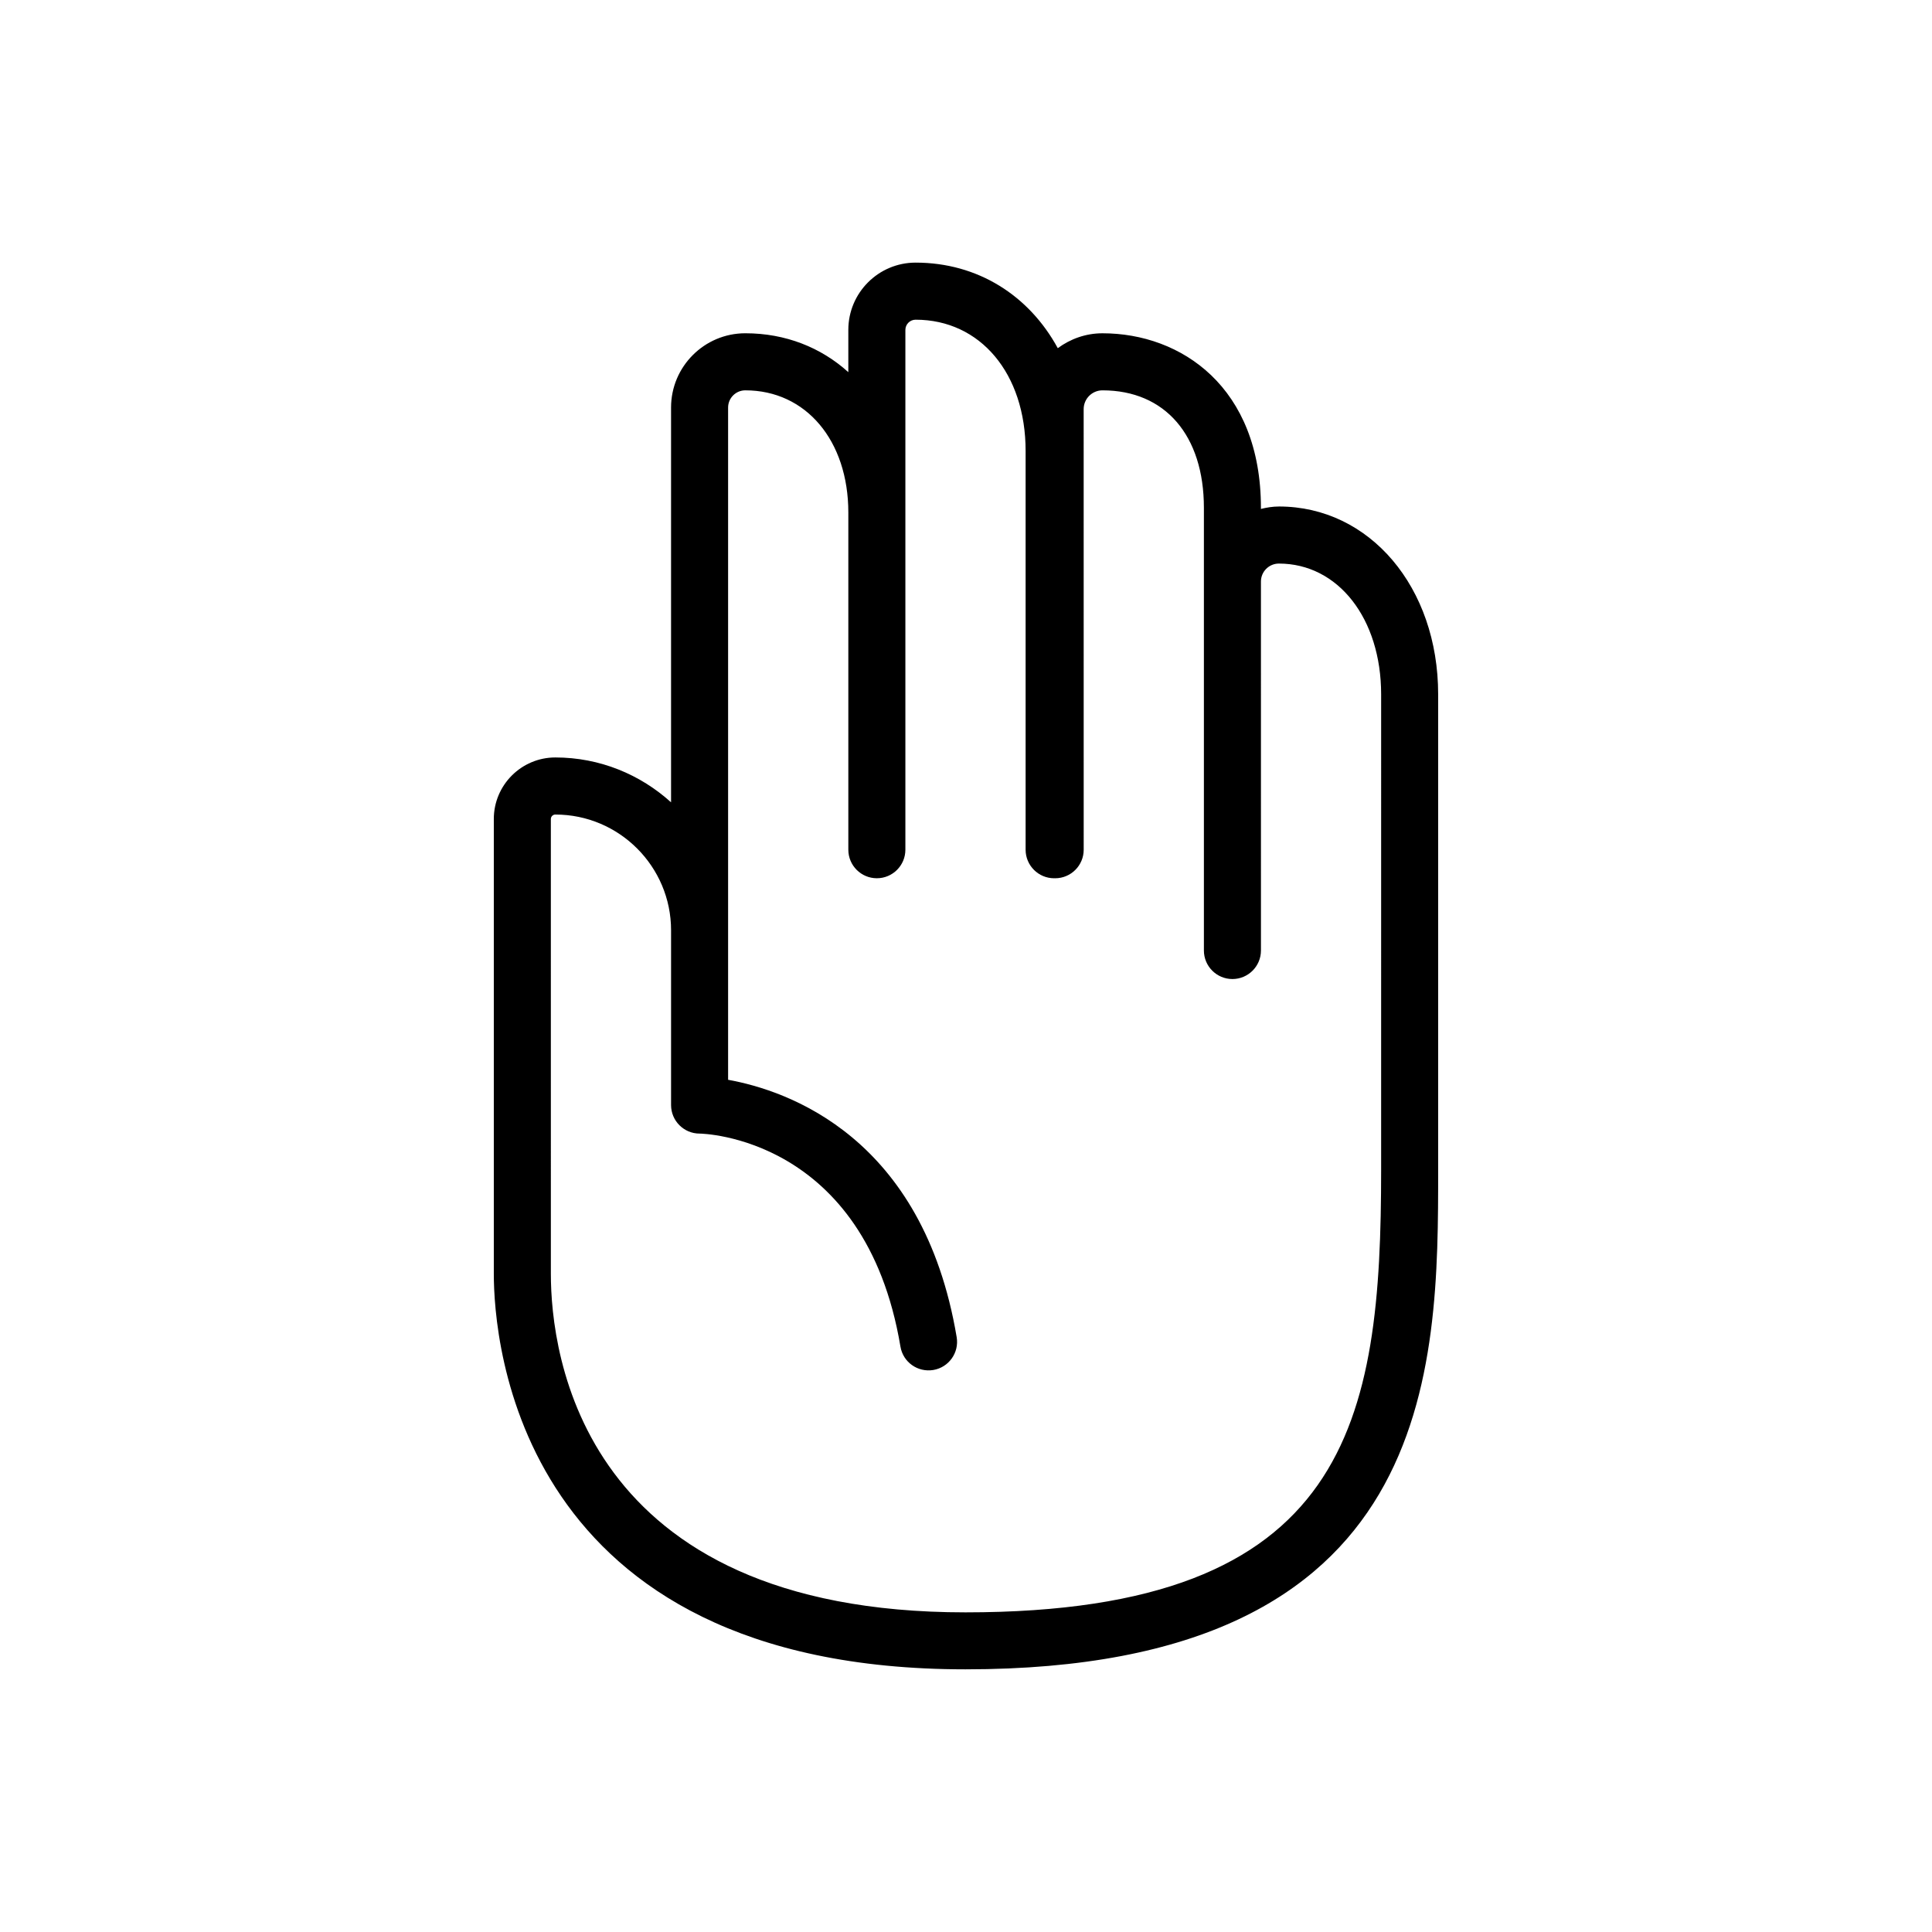 <?xml version="1.0" encoding="UTF-8"?>
<!-- Uploaded to: SVG Repo, www.svgrepo.com, Generator: SVG Repo Mixer Tools -->
<svg fill="#000000" width="800px" height="800px" version="1.1" viewBox="144 144 512 512" xmlns="http://www.w3.org/2000/svg">
 <path d="m482.92 278.23c-1.648 0-3.231 0.262-4.762 0.641v-0.293c0-31.949-21.094-46.254-41.992-46.254-4.441 0-8.512 1.496-11.844 3.945-7.59-13.93-21.16-22.672-37.684-22.672-9.832 0-17.824 7.996-17.824 17.824v11.203c-7.223-6.523-16.625-10.305-27.301-10.305-10.848 0-19.676 8.828-19.676 19.676v104.63c-8.129-7.363-18.867-11.891-30.672-11.891-8.988 0-16.301 7.316-16.301 16.305v120.55c0 17.5 6.027 104.8 124.99 104.8 125.27 0 125.27-79.695 125.27-132.43v-125.96c0-28.375-18.145-49.773-42.207-49.773zm27.094 175.75c0 66.469-8.113 117.31-110.15 117.31-101.96 0-109.88-68.648-109.88-89.688l-0.004-120.55c0-0.656 0.531-1.191 1.188-1.191 16.91 0 30.672 13.762 30.672 30.672v46.32c0 4.172 3.387 7.559 7.559 7.559 0.438 0 43.871 0.645 53.227 56.449 0.684 4.113 4.551 6.875 8.699 6.203 4.117-0.688 6.894-4.586 6.203-8.703-8.891-53.047-44.758-65.352-60.574-68.207v-178.15c0-2.516 2.047-4.562 4.562-4.562 16.074 0 27.301 13.32 27.301 32.395v89.348c0 4.172 3.387 7.559 7.559 7.559s7.559-3.387 7.559-7.559v-137.75c0-1.496 1.215-2.711 2.711-2.711 17.164 0 29.152 14.301 29.152 34.785v105.68c0 4.172 3.387 7.559 7.559 7.559 0.047 0 0.09-0.012 0.137-0.016 0.047 0 0.09 0.016 0.137 0.016 4.172 0 7.559-3.387 7.559-7.559l-0.008-116.76c0-2.75 2.234-4.984 4.984-4.984 16.582 0 26.879 11.93 26.879 31.141v117.31c0 4.172 3.387 7.559 7.559 7.559 4.172 0 7.559-3.387 7.559-7.559v-18.852l-0.004-78.926c0-2.629 2.137-4.766 4.762-4.766 15.699 0 27.094 14.574 27.094 34.656z"/>
</svg>